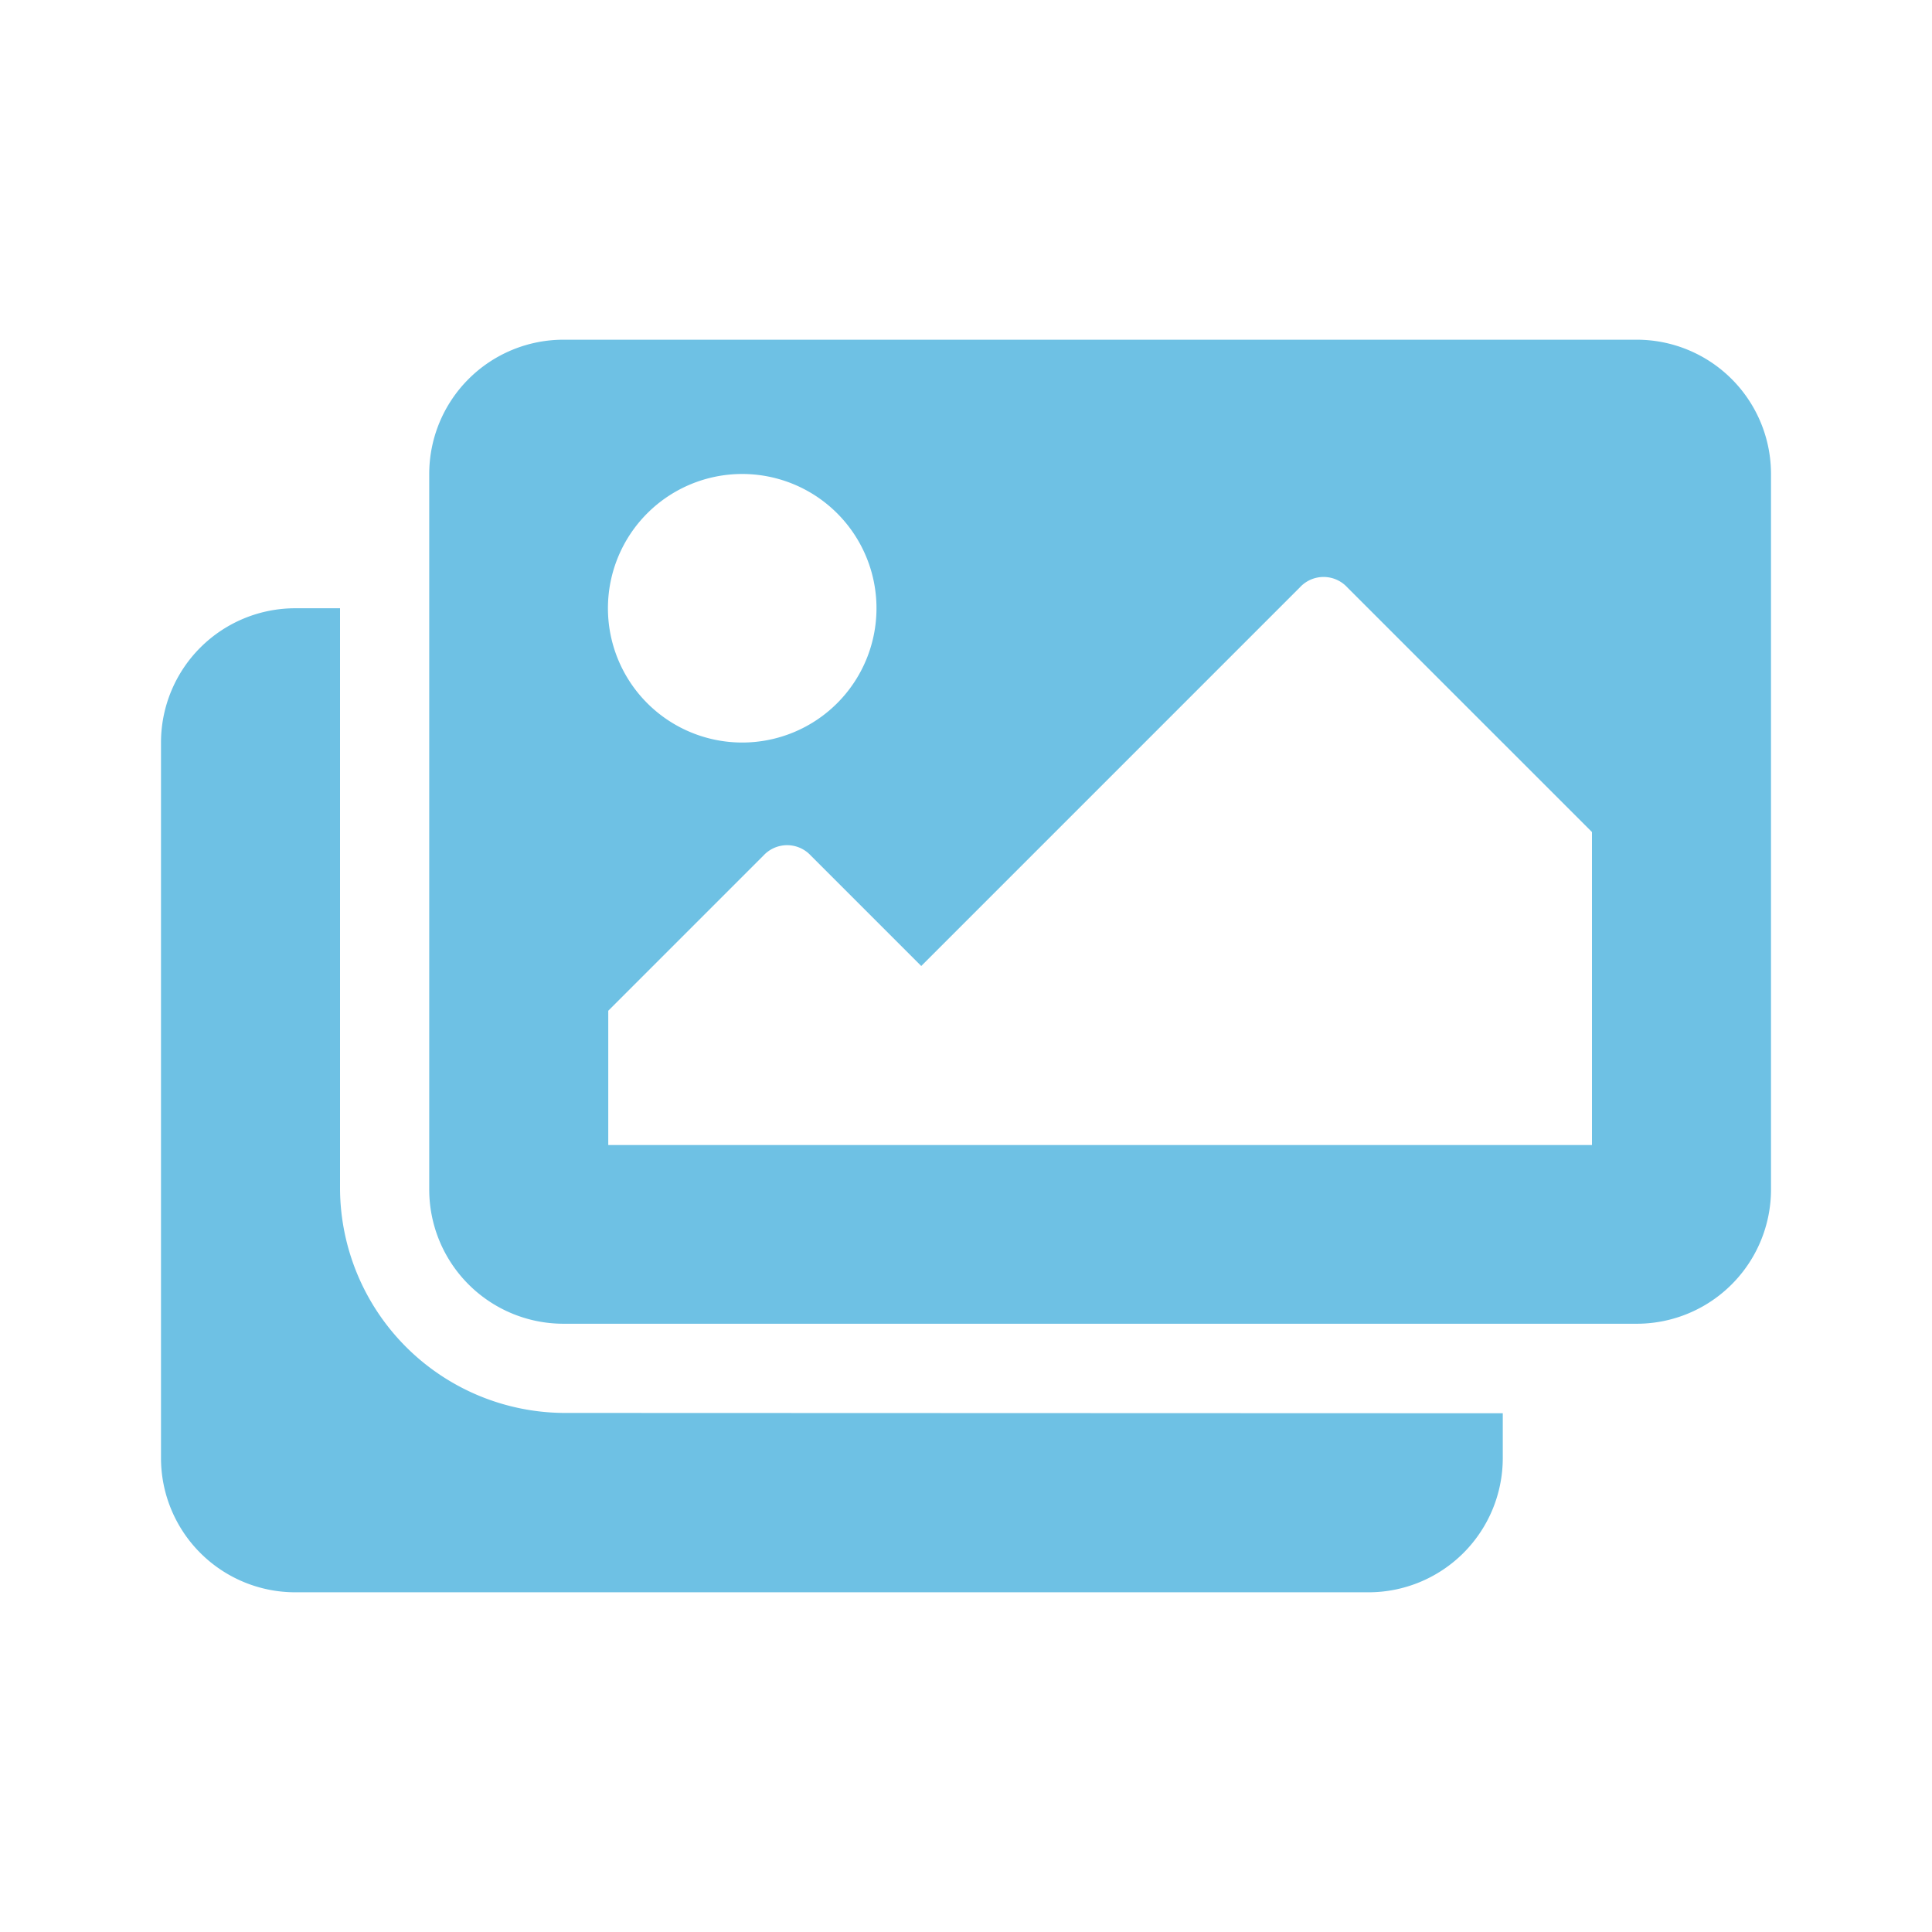 <?xml version="1.0" encoding="UTF-8"?> <svg xmlns="http://www.w3.org/2000/svg" viewBox="0 0 60 60"><defs><style>.\38 c4683b3-a69f-4e73-abec-2d7df53723d0{fill:none;}.\32 3ab640a-1237-4d15-8f11-8cdc6e75516f{fill:#6ec1e4;}</style></defs><title>icon-nav-eden-log-images-solid</title><g id="93c13784-cd4f-49e8-b15b-23b9dba505c0" data-name="nav-eden-log"><g id="e9c0dd0a-89e3-4eda-907b-4eb0f20eebf1" data-name="images-solid"><rect class="8c4683b3-a69f-4e73-abec-2d7df53723d0" width="60" height="60"></rect><path class="23ab640a-1237-4d15-8f11-8cdc6e75516f" d="M46.67,43.89v1.39a4.17,4.17,0,0,1-4.17,4.17H9.17A4.17,4.17,0,0,1,5,45.28V23.06a4.17,4.17,0,0,1,4.17-4.17h1.39V36.94a7,7,0,0,0,6.94,6.94ZM55,36.94V14.72a4.17,4.17,0,0,0-4.17-4.17H17.5a4.17,4.17,0,0,0-4.17,4.17V36.94a4.17,4.17,0,0,0,4.17,4.17H50.83A4.17,4.17,0,0,0,55,36.94ZM27.22,18.89a4.17,4.17,0,1,1-4.17-4.17A4.17,4.17,0,0,1,27.22,18.89Zm-8.33,12.5,4.82-4.82a1,1,0,0,1,1.47,0L28.61,30,40.37,18.24a1,1,0,0,1,1.47,0l7.6,7.6v9.72H18.89Z"></path></g></g></svg> 